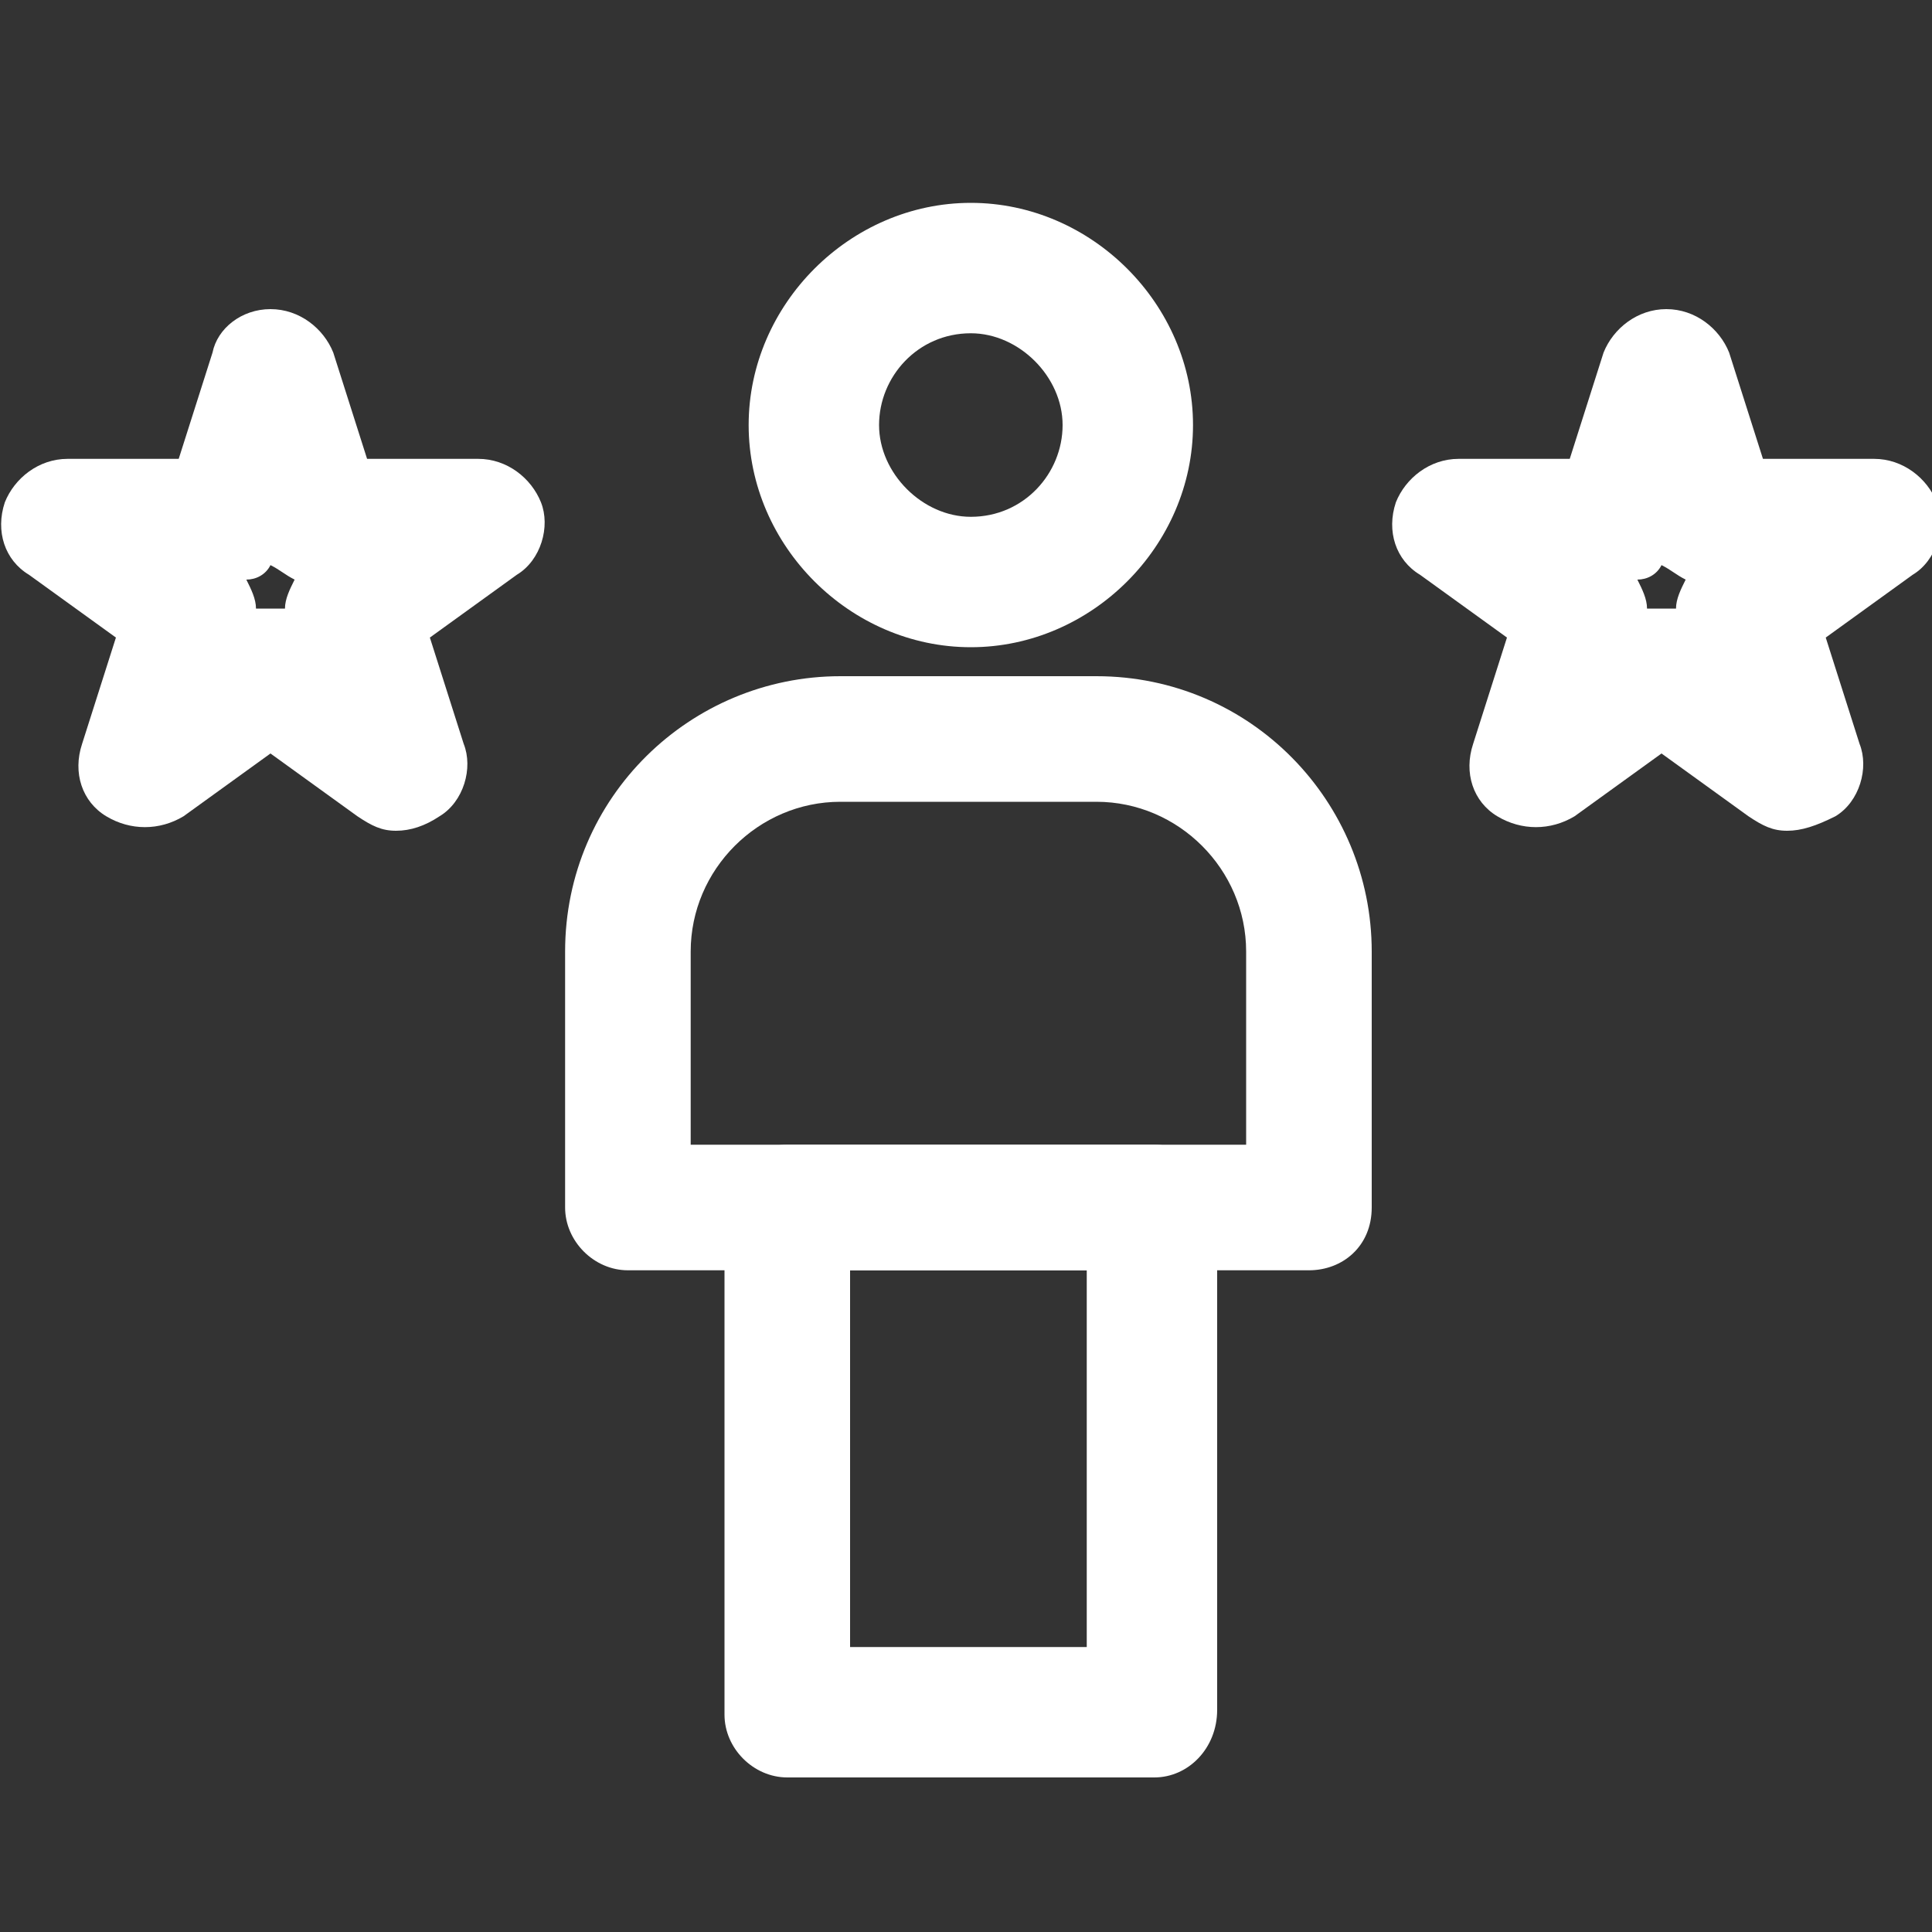 <?xml version="1.0" encoding="utf-8"?>
<!-- Generator: Adobe Illustrator 24.3.0, SVG Export Plug-In . SVG Version: 6.00 Build 0)  -->
<svg version="1.1" id="Layer_1" xmlns="http://www.w3.org/2000/svg" xmlns:xlink="http://www.w3.org/1999/xlink" x="0px" y="0px"
	 viewBox="0 0 40 40" style="enable-background:new 0 0 40 40;" xml:space="preserve">
<rect x="0" y="0" width="40" height="40" fill="#333333" stroke="none"/>
<style type="text/css">
	.st0{fill:#FFFFFF;}
</style>
<g>
	<g>
		<g>
			<g>
				<path class="st0" d="M20.1,13.4c-2.5,0-4.6-2.1-4.6-4.6s2.1-4.6,4.6-4.6s4.6,2.1,4.6,4.6C24.7,11.3,22.6,13.4,20.1,13.4z
					 M20.1,6.9c-1.1,0-1.9,0.9-1.9,1.9s0.9,1.9,1.9,1.9c1.1,0,1.9-0.9,1.9-1.9S21.1,6.9,20.1,6.9z"/>
			</g>
			<g>
				<path class="st0" d="M23.9,36.8h-7.6c-0.7,0-1.3-0.6-1.3-1.3V25c0-0.7,0.6-1.3,1.3-1.3h7.6c0.7,0,1.3,0.6,1.3,1.3v10.4
					C25.2,36.2,24.6,36.8,23.9,36.8z M17.6,34.1h4.9v-7.8h-4.9L17.6,34.1L17.6,34.1z"/>
			</g>
			<g>
				<path class="st0" d="M27.1,26.3H13c-0.7,0-1.3-0.6-1.3-1.3v-5.3c0-3.2,2.6-5.7,5.7-5.7h5.3c3.2,0,5.7,2.6,5.7,5.7V25
					C28.4,25.8,27.8,26.3,27.1,26.3z M14.4,23.7h11.4v-4c0-1.7-1.4-3.1-3.1-3.1h-5.3c-1.7,0-3.1,1.4-3.1,3.1V23.7z"/>
			</g>
			<g>
				<path class="st0" d="M37,17.2c-0.3,0-0.5-0.1-0.8-0.3l-1.8-1.3l-1.8,1.3c-0.5,0.3-1.1,0.3-1.6,0c-0.5-0.3-0.7-0.9-0.5-1.5
					l0.7-2.2l-1.8-1.3c-0.5-0.3-0.7-0.9-0.5-1.5c0.2-0.5,0.7-0.9,1.3-0.9h2.3l0.7-2.2c0.2-0.5,0.7-0.9,1.3-0.9
					c0.6,0,1.1,0.4,1.3,0.9l0.7,2.2h2.3c0.6,0,1.1,0.4,1.3,0.9c0.2,0.5,0,1.2-0.5,1.5l-1.8,1.3l0.7,2.2c0.2,0.5,0,1.2-0.5,1.5
					C37.6,17.1,37.3,17.2,37,17.2z M34.4,12.6c0.1,0,0.2,0,0.3,0c0-0.2,0.1-0.4,0.2-0.6c-0.2-0.1-0.3-0.2-0.5-0.3
					c-0.1,0.2-0.3,0.3-0.5,0.3c0.1,0.2,0.2,0.4,0.2,0.6C34.2,12.6,34.3,12.6,34.4,12.6z"/>
			</g>
			<g>
				<path class="st0" d="M8.2,17.2c-0.3,0-0.5-0.1-0.8-0.3l-1.8-1.3l-1.8,1.3c-0.5,0.3-1.1,0.3-1.6,0c-0.5-0.3-0.7-0.9-0.5-1.5
					l0.7-2.2l-1.8-1.3c-0.5-0.3-0.7-0.9-0.5-1.5c0.2-0.5,0.7-0.9,1.3-0.9h2.3l0.7-2.2C4.5,6.8,5,6.4,5.6,6.4c0.6,0,1.1,0.4,1.3,0.9
					l0.7,2.2h2.3c0.6,0,1.1,0.4,1.3,0.9c0.2,0.5,0,1.2-0.5,1.5l-1.8,1.3l0.7,2.2c0.2,0.5,0,1.2-0.5,1.5C8.8,17.1,8.5,17.2,8.2,17.2z
					 M5.6,12.6c0.1,0,0.2,0,0.3,0c0-0.2,0.1-0.4,0.2-0.6c-0.2-0.1-0.3-0.2-0.5-0.3c-0.1,0.2-0.3,0.3-0.5,0.3
					c0.1,0.2,0.2,0.4,0.2,0.6C5.4,12.6,5.5,12.6,5.6,12.6z"/>
			</g>
		</g>
	</g>
</g>
</svg>
